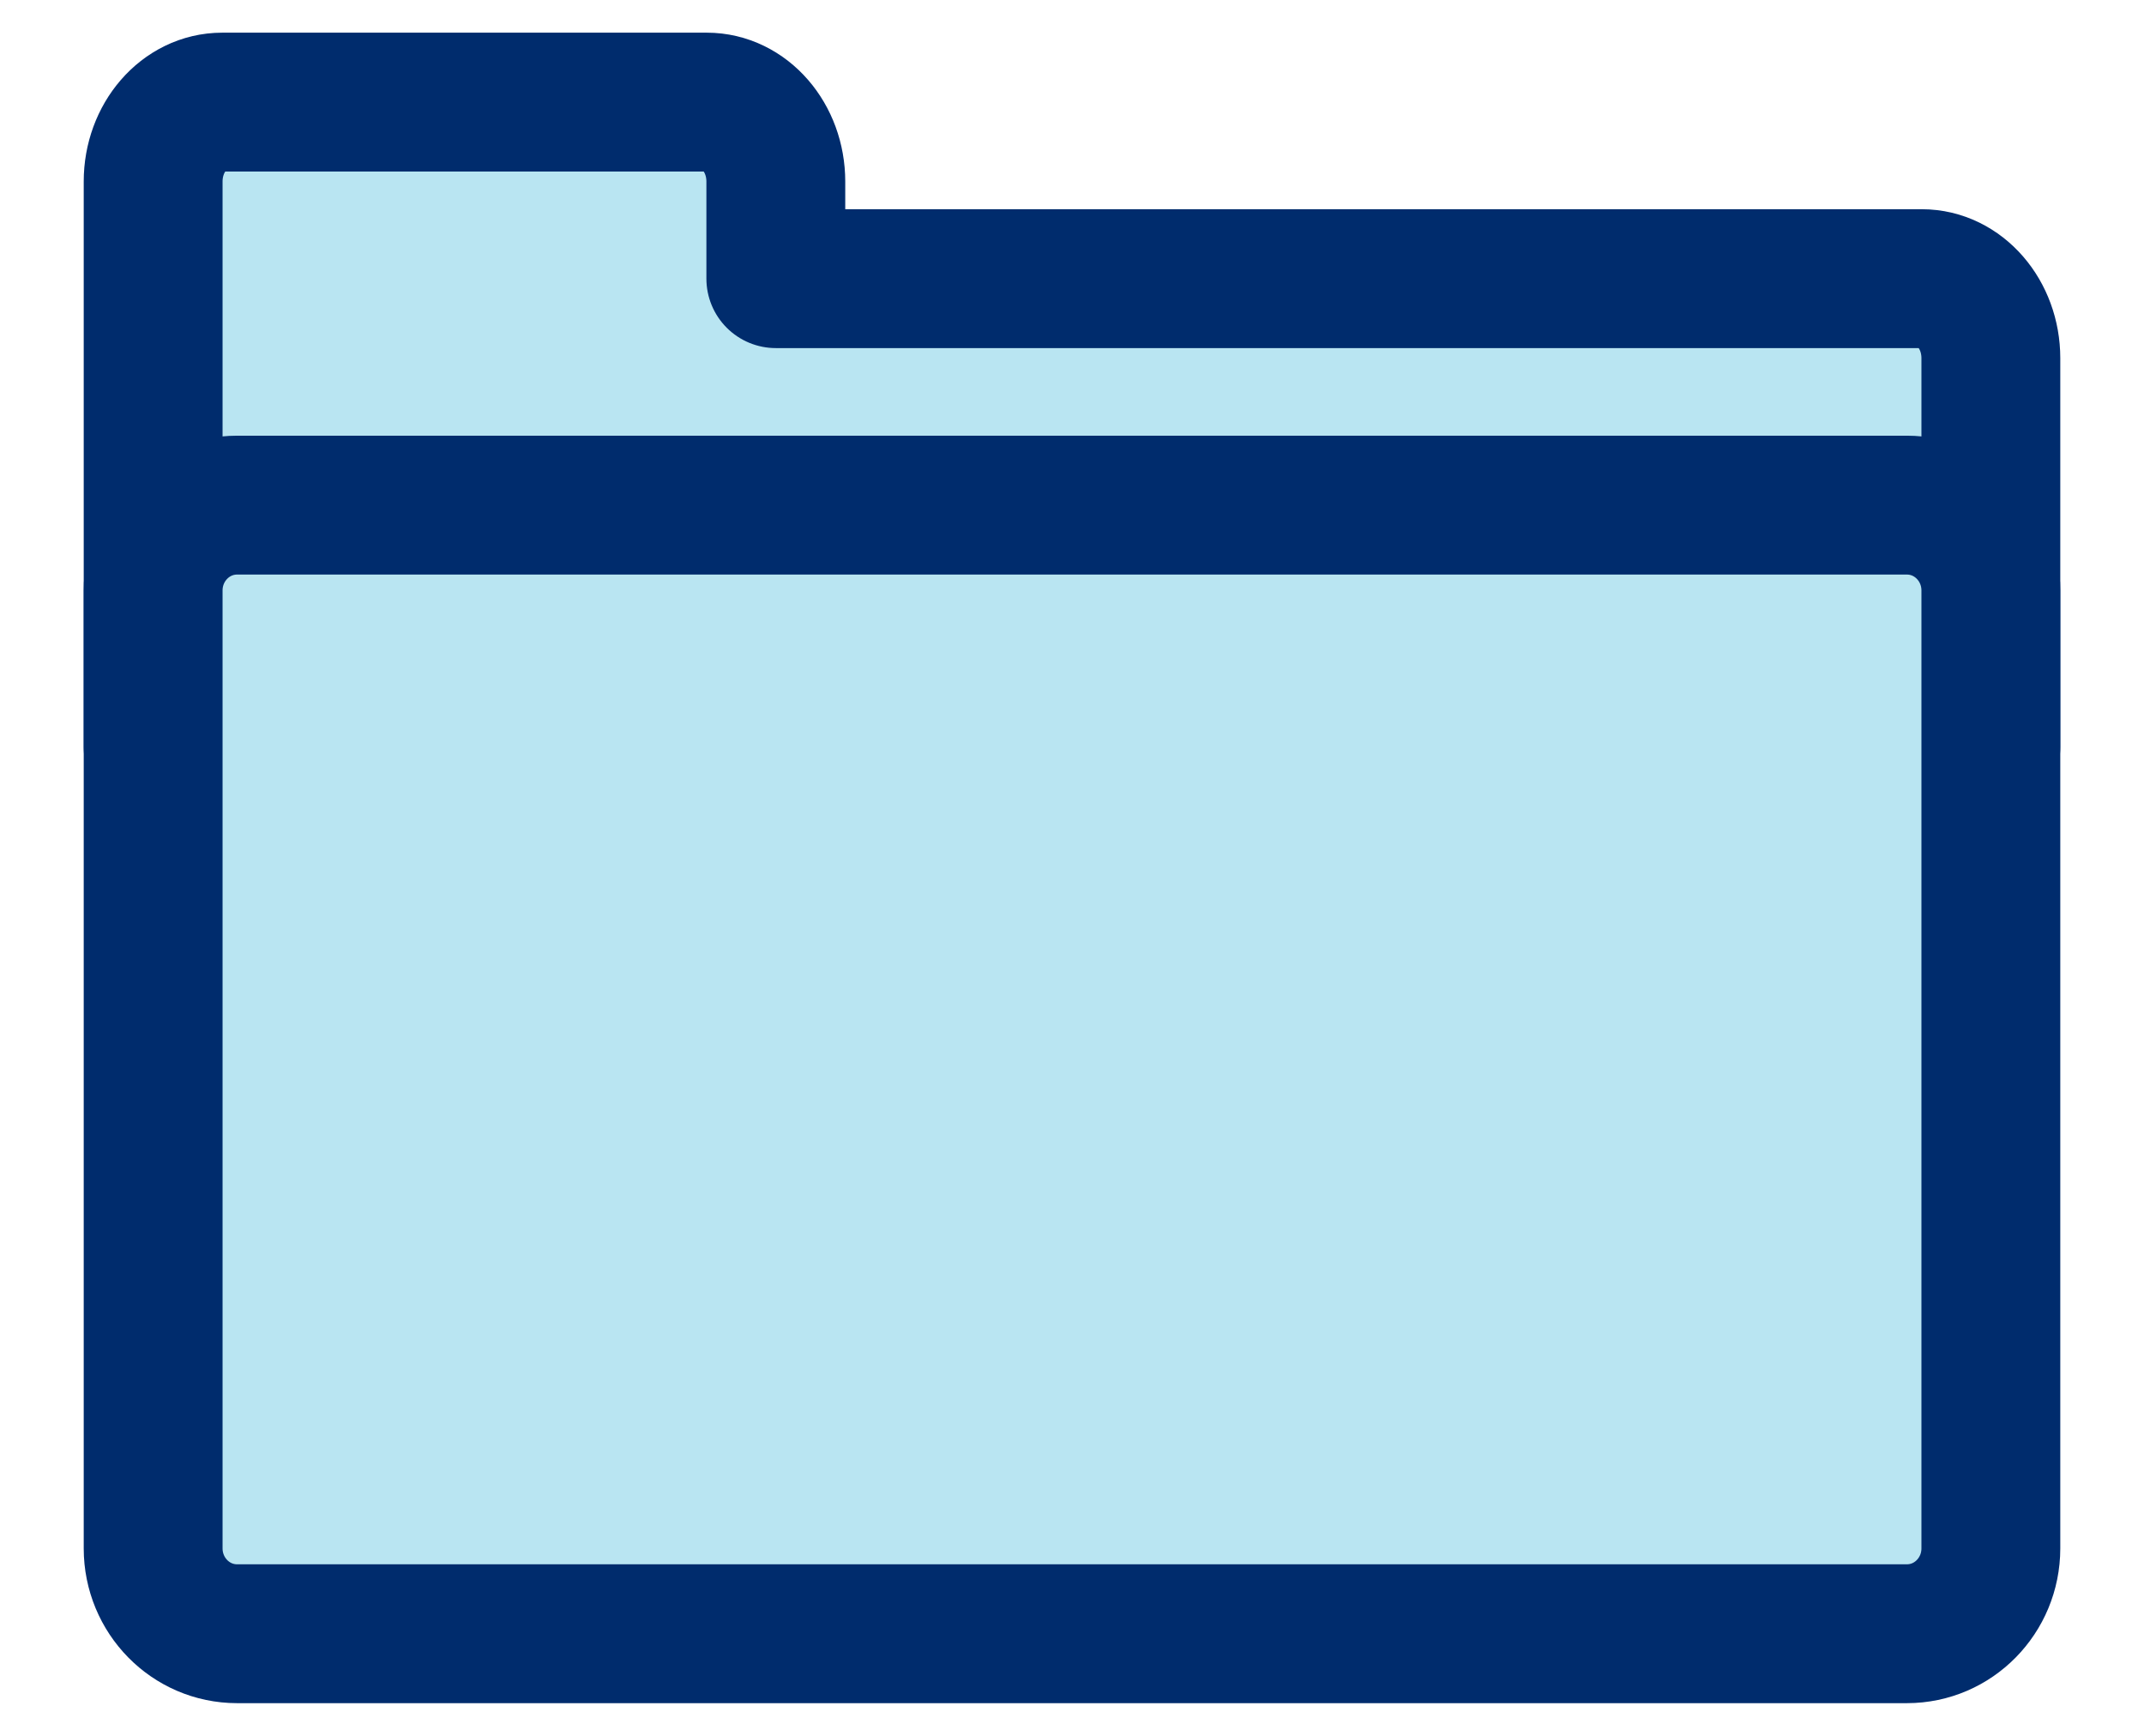 <svg width="21" height="17" viewBox="0 0 21 17" fill="none" xmlns="http://www.w3.org/2000/svg">
<path d="M7.599 2.729V1.778C7.599 1.349 7.297 1 6.923 1L2.176 1C1.802 1 1.5 1.349 1.5 1.778L1.5 7.316L19.5 7.316V3.508C19.5 3.079 19.198 2.729 18.824 2.729L7.599 2.729Z" fill="#B9E5F2" stroke="#002C6D" stroke-width="1.36" stroke-linecap="round" stroke-linejoin="round"/>
<path d="M18.678 4.947L2.322 4.947C1.868 4.947 1.5 5.321 1.5 5.783L1.5 15.164C1.5 15.626 1.868 16 2.322 16H18.678C19.132 16 19.5 15.626 19.5 15.164V5.783C19.5 5.321 19.132 4.947 18.678 4.947Z" fill="#B9E5F2" stroke="#002C6D" stroke-width="1.36" stroke-linecap="round" stroke-linejoin="round"/>
</svg>
